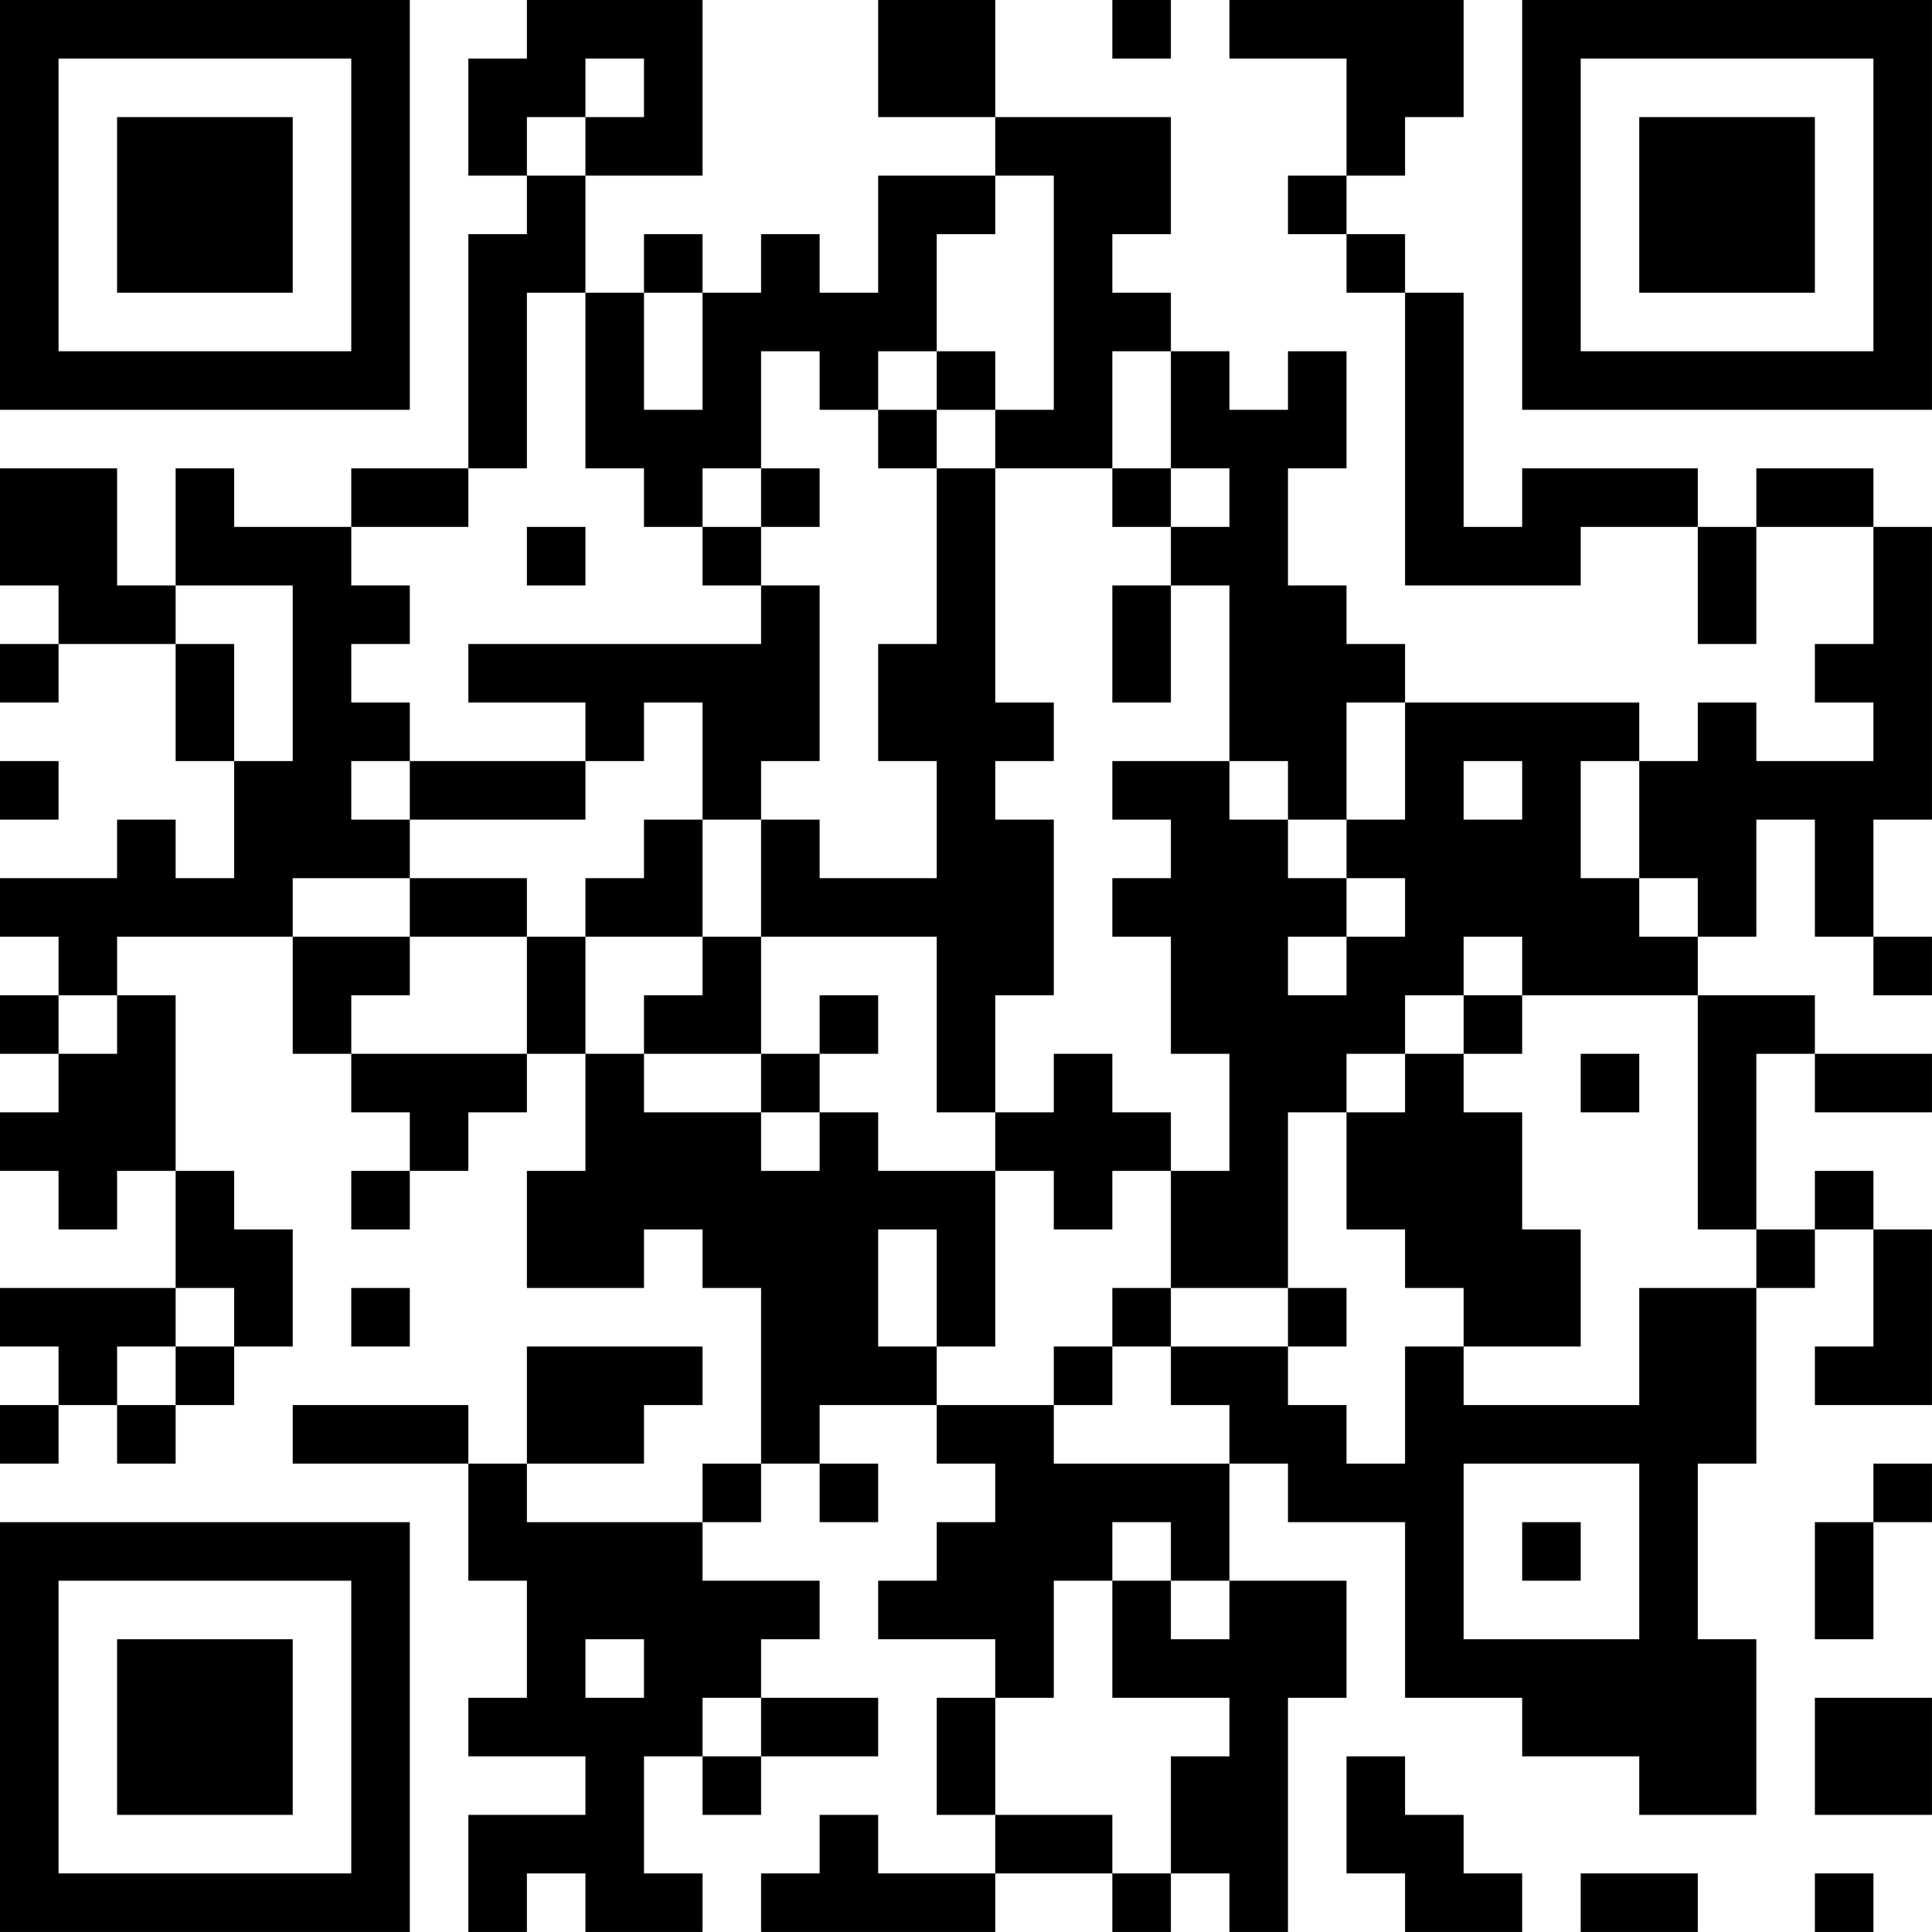<?xml version="1.0" encoding="UTF-8"?>
<svg xmlns="http://www.w3.org/2000/svg" version="1.1" width="400" height="400" viewBox="0 0 400 400"><rect x="0" y="0" width="400" height="400" fill="#ffffff"/><g transform="scale(12.121)"><g transform="translate(0,0)"><path fill-rule="evenodd" d="M9 0L9 1L8 1L8 3L9 3L9 4L8 4L8 8L6 8L6 9L4 9L4 8L3 8L3 10L2 10L2 8L0 8L0 10L1 10L1 11L0 11L0 12L1 12L1 11L3 11L3 13L4 13L4 15L3 15L3 14L2 14L2 15L0 15L0 16L1 16L1 17L0 17L0 18L1 18L1 19L0 19L0 20L1 20L1 21L2 21L2 20L3 20L3 22L0 22L0 23L1 23L1 24L0 24L0 25L1 25L1 24L2 24L2 25L3 25L3 24L4 24L4 23L5 23L5 21L4 21L4 20L3 20L3 17L2 17L2 16L5 16L5 18L6 18L6 19L7 19L7 20L6 20L6 21L7 21L7 20L8 20L8 19L9 19L9 18L10 18L10 20L9 20L9 22L11 22L11 21L12 21L12 22L13 22L13 25L12 25L12 26L9 26L9 25L11 25L11 24L12 24L12 23L9 23L9 25L8 25L8 24L5 24L5 25L8 25L8 27L9 27L9 29L8 29L8 30L10 30L10 31L8 31L8 33L9 33L9 32L10 32L10 33L12 33L12 32L11 32L11 30L12 30L12 31L13 31L13 30L15 30L15 29L13 29L13 28L14 28L14 27L12 27L12 26L13 26L13 25L14 25L14 26L15 26L15 25L14 25L14 24L16 24L16 25L17 25L17 26L16 26L16 27L15 27L15 28L17 28L17 29L16 29L16 31L17 31L17 32L15 32L15 31L14 31L14 32L13 32L13 33L17 33L17 32L19 32L19 33L20 33L20 32L21 32L21 33L22 33L22 29L23 29L23 27L21 27L21 25L22 25L22 26L24 26L24 29L26 29L26 30L28 30L28 31L30 31L30 28L29 28L29 25L30 25L30 22L31 22L31 21L32 21L32 23L31 23L31 24L33 24L33 21L32 21L32 20L31 20L31 21L30 21L30 18L31 18L31 19L33 19L33 18L31 18L31 17L29 17L29 16L30 16L30 14L31 14L31 16L32 16L32 17L33 17L33 16L32 16L32 14L33 14L33 9L32 9L32 8L30 8L30 9L29 9L29 8L26 8L26 9L25 9L25 5L24 5L24 4L23 4L23 3L24 3L24 2L25 2L25 0L21 0L21 1L23 1L23 3L22 3L22 4L23 4L23 5L24 5L24 10L27 10L27 9L29 9L29 11L30 11L30 9L32 9L32 11L31 11L31 12L32 12L32 13L30 13L30 12L29 12L29 13L28 13L28 12L24 12L24 11L23 11L23 10L22 10L22 8L23 8L23 6L22 6L22 7L21 7L21 6L20 6L20 5L19 5L19 4L20 4L20 2L17 2L17 0L15 0L15 2L17 2L17 3L15 3L15 5L14 5L14 4L13 4L13 5L12 5L12 4L11 4L11 5L10 5L10 3L12 3L12 0ZM19 0L19 1L20 1L20 0ZM10 1L10 2L9 2L9 3L10 3L10 2L11 2L11 1ZM17 3L17 4L16 4L16 6L15 6L15 7L14 7L14 6L13 6L13 8L12 8L12 9L11 9L11 8L10 8L10 5L9 5L9 8L8 8L8 9L6 9L6 10L7 10L7 11L6 11L6 12L7 12L7 13L6 13L6 14L7 14L7 15L5 15L5 16L7 16L7 17L6 17L6 18L9 18L9 16L10 16L10 18L11 18L11 19L13 19L13 20L14 20L14 19L15 19L15 20L17 20L17 23L16 23L16 21L15 21L15 23L16 23L16 24L18 24L18 25L21 25L21 24L20 24L20 23L22 23L22 24L23 24L23 25L24 25L24 23L25 23L25 24L28 24L28 22L30 22L30 21L29 21L29 17L26 17L26 16L25 16L25 17L24 17L24 18L23 18L23 19L22 19L22 22L20 22L20 20L21 20L21 18L20 18L20 16L19 16L19 15L20 15L20 14L19 14L19 13L21 13L21 14L22 14L22 15L23 15L23 16L22 16L22 17L23 17L23 16L24 16L24 15L23 15L23 14L24 14L24 12L23 12L23 14L22 14L22 13L21 13L21 10L20 10L20 9L21 9L21 8L20 8L20 6L19 6L19 8L17 8L17 7L18 7L18 3ZM11 5L11 7L12 7L12 5ZM16 6L16 7L15 7L15 8L16 8L16 11L15 11L15 13L16 13L16 15L14 15L14 14L13 14L13 13L14 13L14 10L13 10L13 9L14 9L14 8L13 8L13 9L12 9L12 10L13 10L13 11L8 11L8 12L10 12L10 13L7 13L7 14L10 14L10 13L11 13L11 12L12 12L12 14L11 14L11 15L10 15L10 16L12 16L12 17L11 17L11 18L13 18L13 19L14 19L14 18L15 18L15 17L14 17L14 18L13 18L13 16L16 16L16 19L17 19L17 20L18 20L18 21L19 21L19 20L20 20L20 19L19 19L19 18L18 18L18 19L17 19L17 17L18 17L18 14L17 14L17 13L18 13L18 12L17 12L17 8L16 8L16 7L17 7L17 6ZM19 8L19 9L20 9L20 8ZM9 9L9 10L10 10L10 9ZM3 10L3 11L4 11L4 13L5 13L5 10ZM19 10L19 12L20 12L20 10ZM0 13L0 14L1 14L1 13ZM25 13L25 14L26 14L26 13ZM27 13L27 15L28 15L28 16L29 16L29 15L28 15L28 13ZM12 14L12 16L13 16L13 14ZM7 15L7 16L9 16L9 15ZM1 17L1 18L2 18L2 17ZM25 17L25 18L24 18L24 19L23 19L23 21L24 21L24 22L25 22L25 23L27 23L27 21L26 21L26 19L25 19L25 18L26 18L26 17ZM27 18L27 19L28 19L28 18ZM3 22L3 23L2 23L2 24L3 24L3 23L4 23L4 22ZM6 22L6 23L7 23L7 22ZM19 22L19 23L18 23L18 24L19 24L19 23L20 23L20 22ZM22 22L22 23L23 23L23 22ZM25 25L25 28L28 28L28 25ZM32 25L32 26L31 26L31 28L32 28L32 26L33 26L33 25ZM19 26L19 27L18 27L18 29L17 29L17 31L19 31L19 32L20 32L20 30L21 30L21 29L19 29L19 27L20 27L20 28L21 28L21 27L20 27L20 26ZM26 26L26 27L27 27L27 26ZM10 28L10 29L11 29L11 28ZM12 29L12 30L13 30L13 29ZM31 29L31 31L33 31L33 29ZM23 30L23 32L24 32L24 33L26 33L26 32L25 32L25 31L24 31L24 30ZM27 32L27 33L29 33L29 32ZM31 32L31 33L32 33L32 32ZM0 0L0 7L7 7L7 0ZM1 1L1 6L6 6L6 1ZM2 2L2 5L5 5L5 2ZM26 0L26 7L33 7L33 0ZM27 1L27 6L32 6L32 1ZM28 2L28 5L31 5L31 2ZM0 26L0 33L7 33L7 26ZM1 27L1 32L6 32L6 27ZM2 28L2 31L5 31L5 28Z" fill="#000000"/></g></g></svg>
